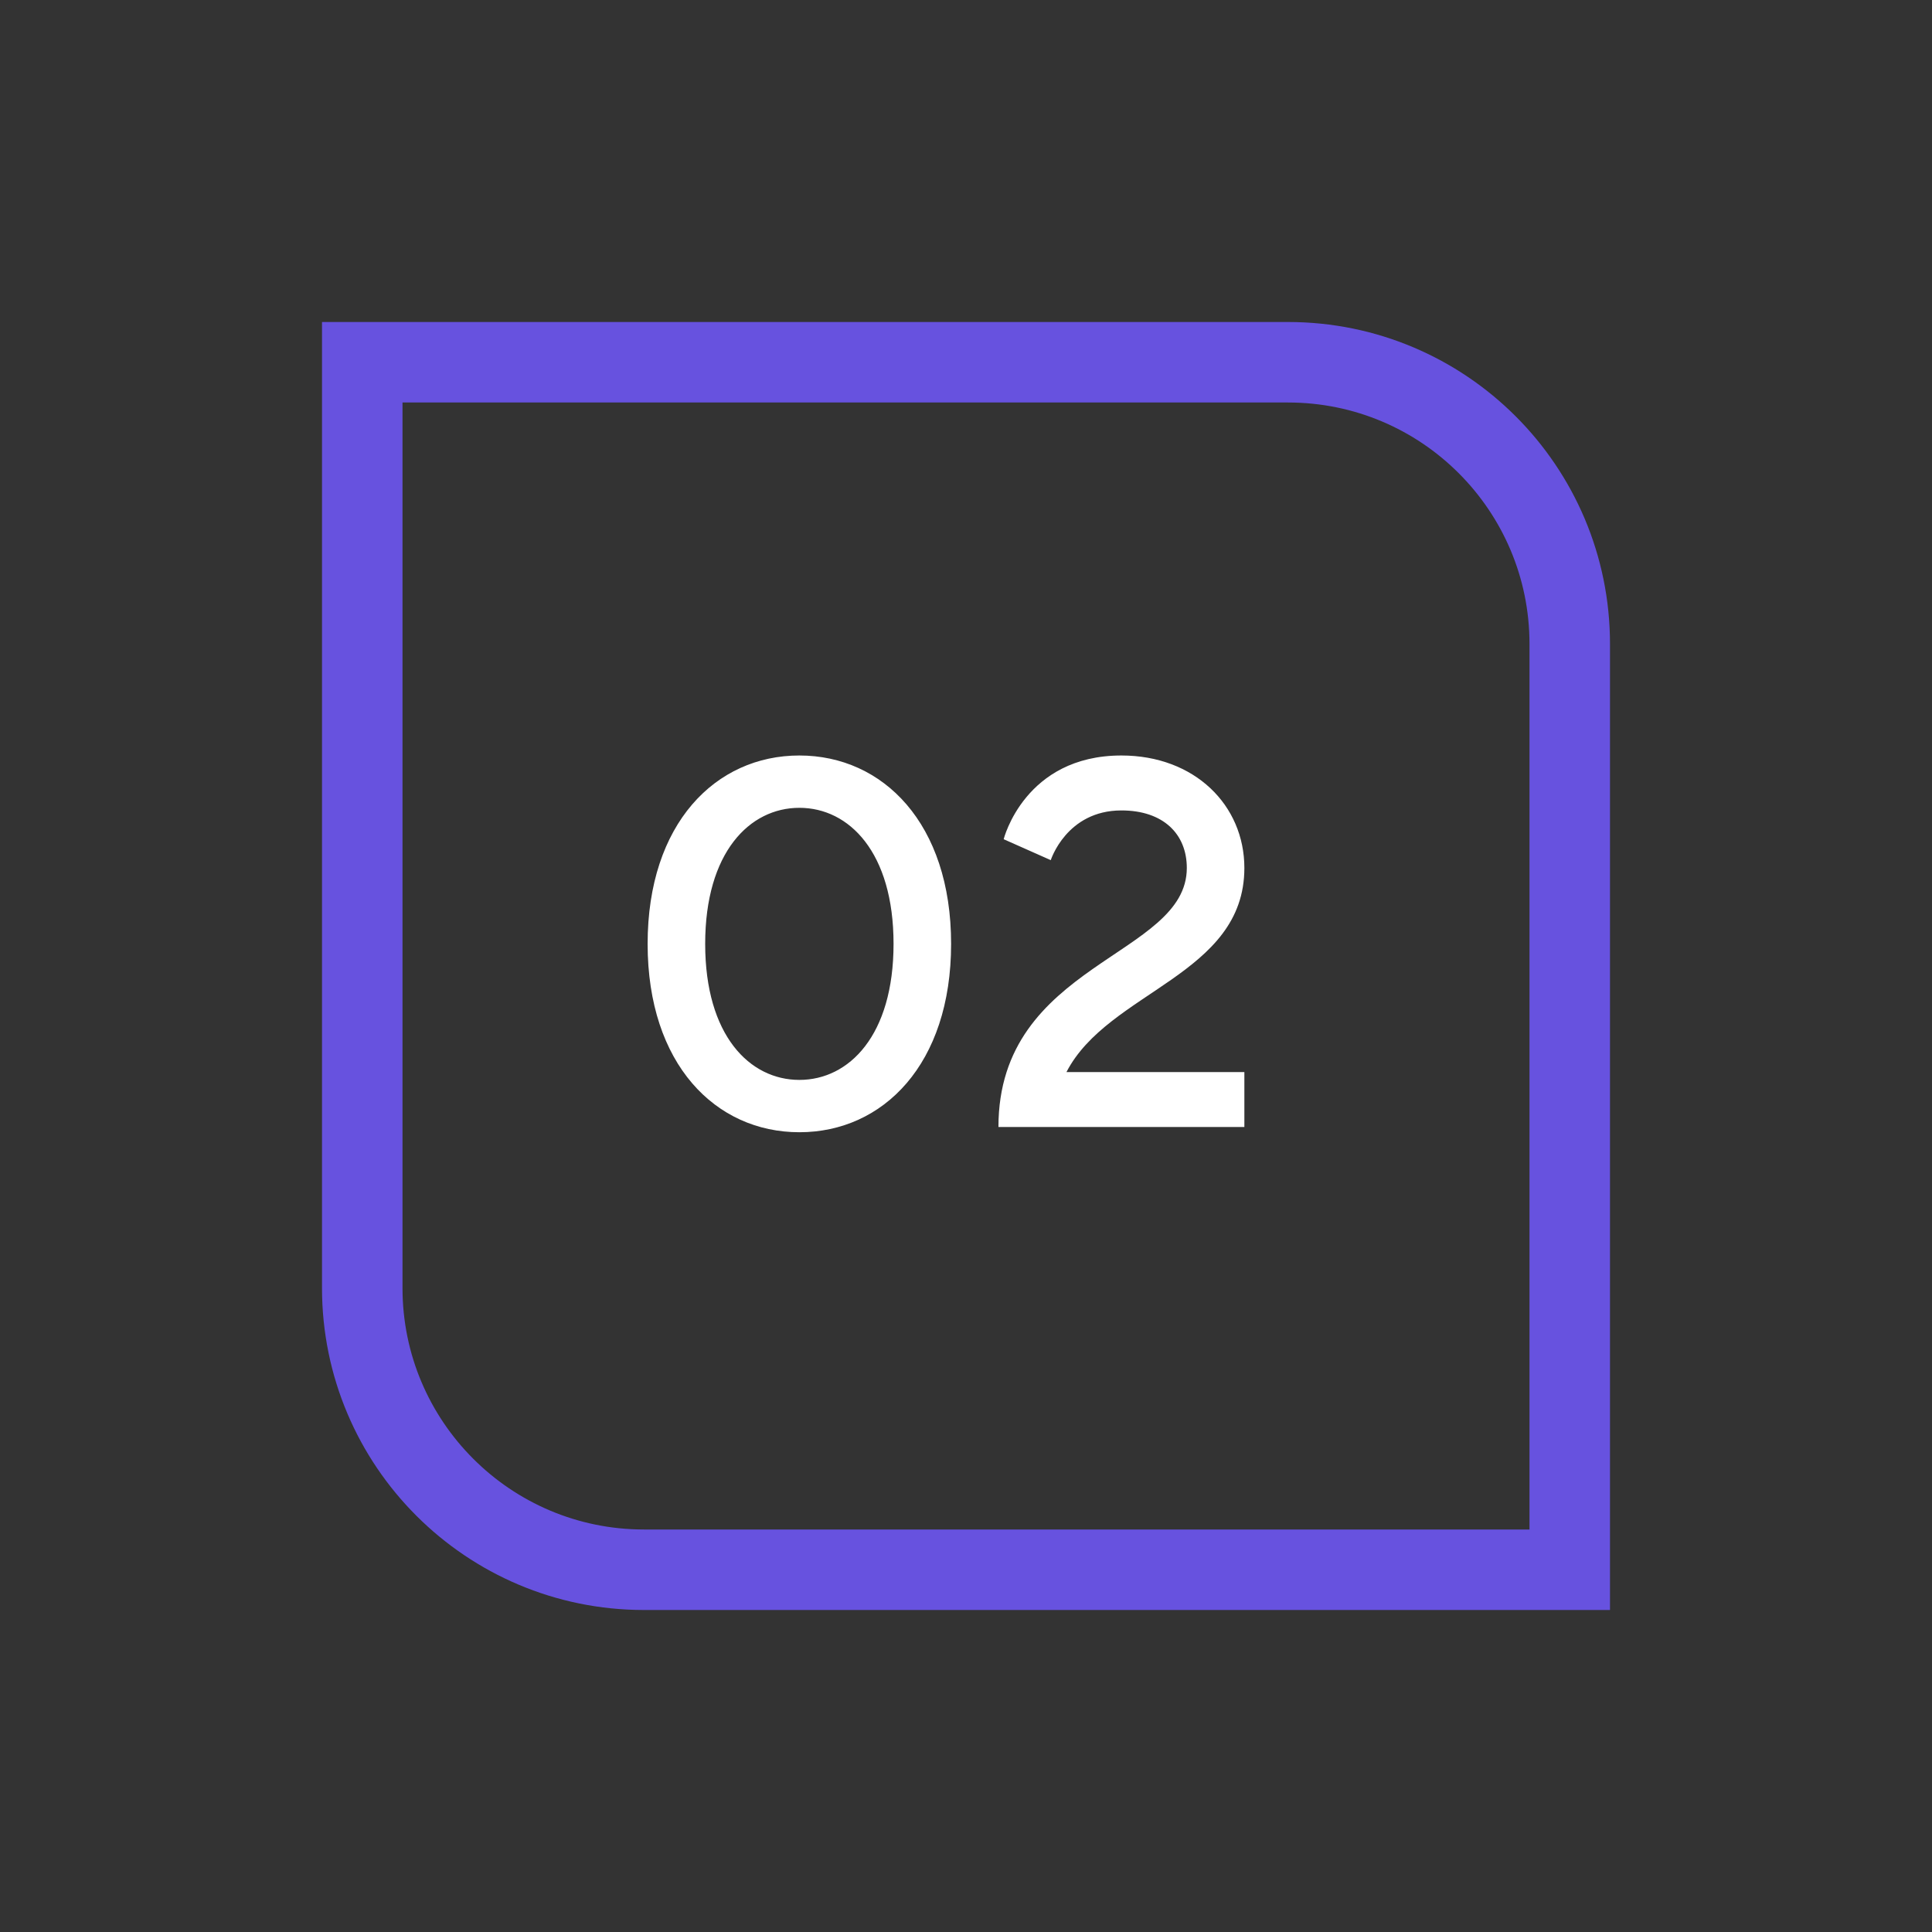 <svg width="48" height="48" viewBox="0 0 48 48" fill="none" xmlns="http://www.w3.org/2000/svg">
<rect x="0" y="0" width="48" height="48" fill="#333333" stroke="none"/>
<path d="M9 9H32C35.866 9 39 12.134 39 16V39H16C12.134 39 9 35.866 9 32V9Z" stroke="#6752DF" stroke-width="2"/>
<path d="M22.2 23.45C22.2 25.725 21.095 26.83 19.86 26.83C18.625 26.83 17.52 25.725 17.52 23.45C17.52 21.175 18.625 20.07 19.86 20.07C21.095 20.07 22.2 21.175 22.2 23.45ZM19.86 28.13C21.94 28.13 23.63 26.44 23.63 23.45C23.63 20.46 21.94 18.77 19.86 18.77C17.78 18.77 16.09 20.46 16.09 23.45C16.09 26.44 17.78 28.13 19.86 28.13ZM26.496 26.635C27.536 24.62 30.916 24.23 30.916 21.565C30.916 20.005 29.681 18.77 27.861 18.77C25.456 18.77 24.936 20.85 24.936 20.85L26.106 21.37C26.106 21.37 26.496 20.135 27.861 20.135C28.901 20.135 29.486 20.72 29.486 21.565C29.486 23.775 24.806 23.905 24.806 28H30.916V26.635H26.496Z" fill="white"/>
</svg>

